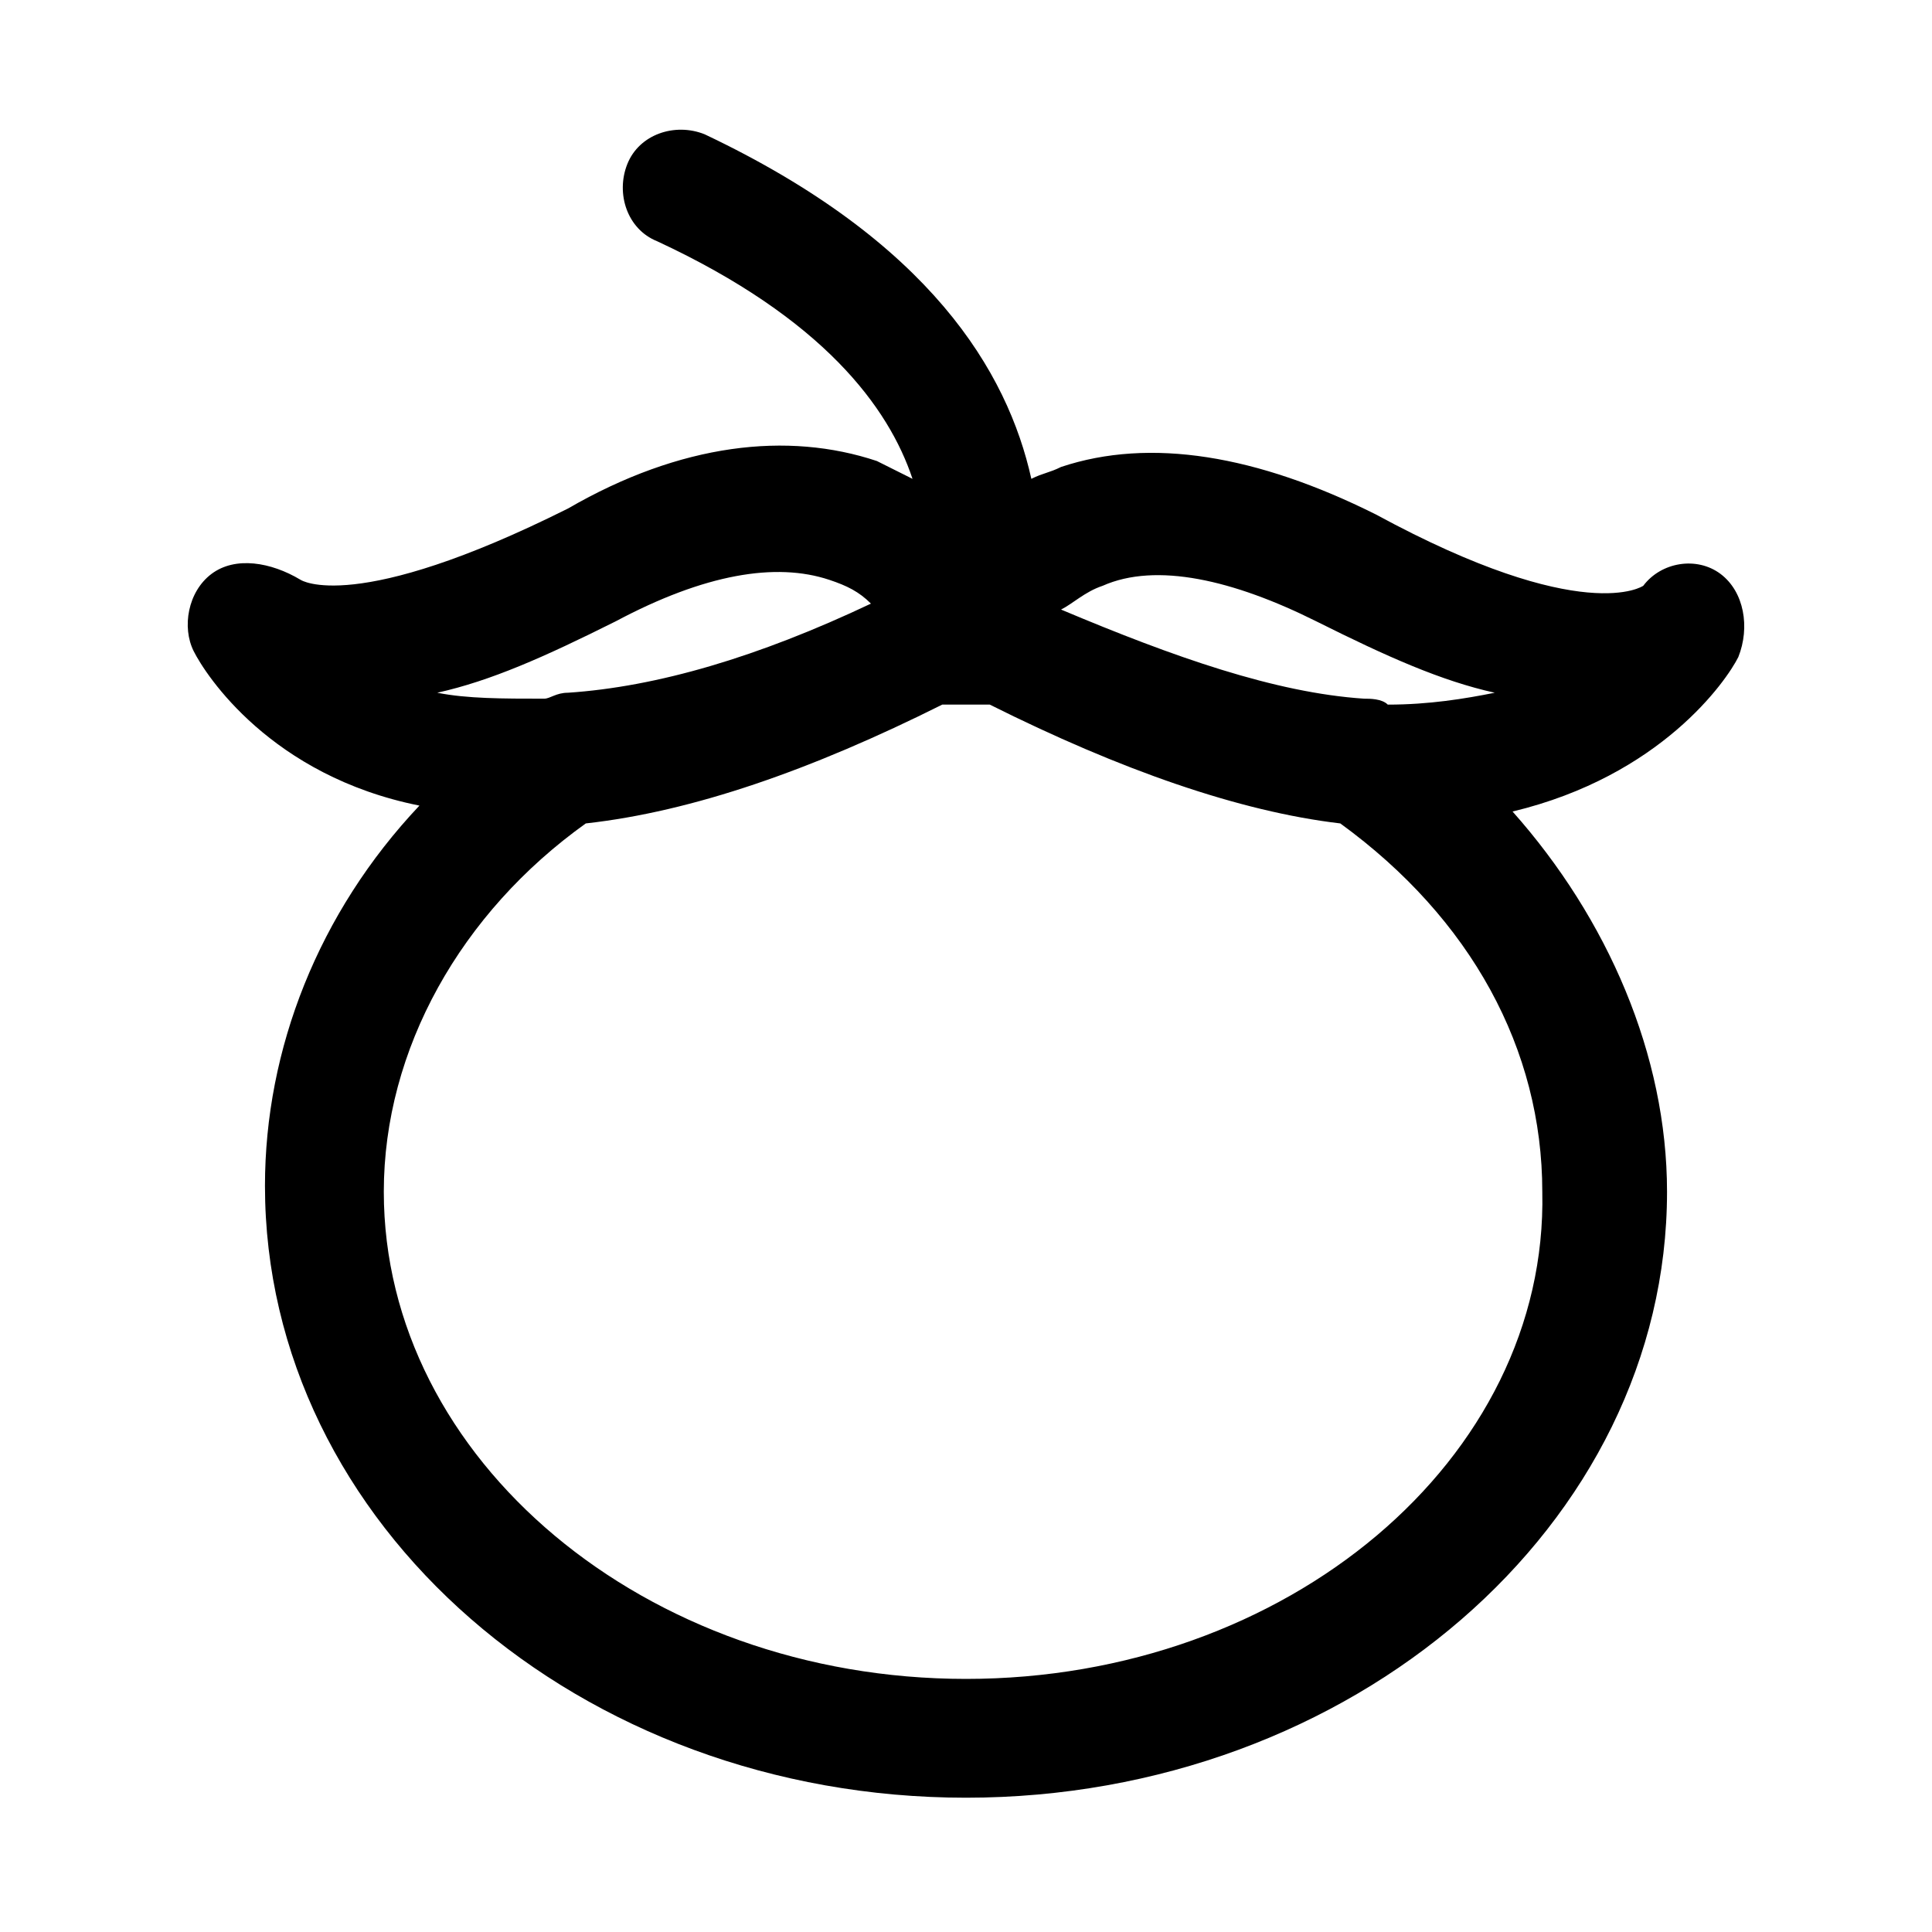 <?xml version="1.0" encoding="UTF-8"?>
<!-- Uploaded to: ICON Repo, www.iconrepo.com, Generator: ICON Repo Mixer Tools -->
<svg fill="#000000" width="800px" height="800px" version="1.1" viewBox="144 144 512 512" xmlns="http://www.w3.org/2000/svg">
 <path d="m599.95 296.09c-6.297-4.723-15.742-3.148-20.469 3.148 0 0-15.742 11.02-70.848-18.895-31.488-15.742-59.828-20.469-83.445-12.594-3.148 1.574-4.723 1.574-7.871 3.148-6.297-28.34-26.766-62.977-86.594-91.316-7.871-3.148-17.32 0-20.469 7.871-3.148 7.871 0 17.32 7.871 20.469 44.082 20.469 61.402 44.082 67.699 62.977-3.148-1.574-6.297-3.148-9.445-4.723-23.617-7.871-51.957-4.723-81.867 12.594-56.68 28.34-70.848 18.895-70.848 18.895-7.871-4.723-17.316-6.297-23.613-1.574-6.301 4.727-7.875 14.172-4.727 20.469 3.148 6.297 20.469 33.062 59.828 40.934-26.766 28.34-40.934 64.551-40.934 100.76 0 89.742 83.445 162.16 185.78 162.16s185.78-72.422 185.78-160.59c0-36.211-15.742-72.422-40.934-100.76 39.359-9.445 56.68-34.637 59.828-40.934 3.144-7.871 1.57-17.316-4.727-22.043zm-107.06 12.598c18.895 9.445 33.062 15.742 47.23 18.895-7.871 1.574-17.32 3.148-28.34 3.148-1.574-1.574-4.723-1.574-6.297-1.574-23.617-1.574-50.383-11.02-80.293-23.617 3.148-1.574 6.297-4.723 11.02-6.297 14.172-6.301 34.641-1.574 56.68 9.445zm-185.78 0c23.617-12.594 42.508-15.742 56.68-11.02 4.723 1.574 7.871 3.148 11.02 6.297-29.914 14.168-56.68 22.043-80.293 23.617-3.148 0-4.723 1.574-6.297 1.574-11.02 0-20.469 0-28.34-1.574 14.168-3.152 28.336-9.449 47.23-18.895zm92.891 280.24c-85.02 0-154.29-58.254-154.29-129.1 0-37.785 20.469-73.996 53.531-97.613 28.34-3.148 59.828-14.168 94.465-31.488h12.594c34.637 17.32 66.125 28.34 92.891 31.488 34.637 25.191 53.531 59.828 53.531 97.613 1.57 70.852-67.703 129.1-152.72 129.1z"/>
</svg>